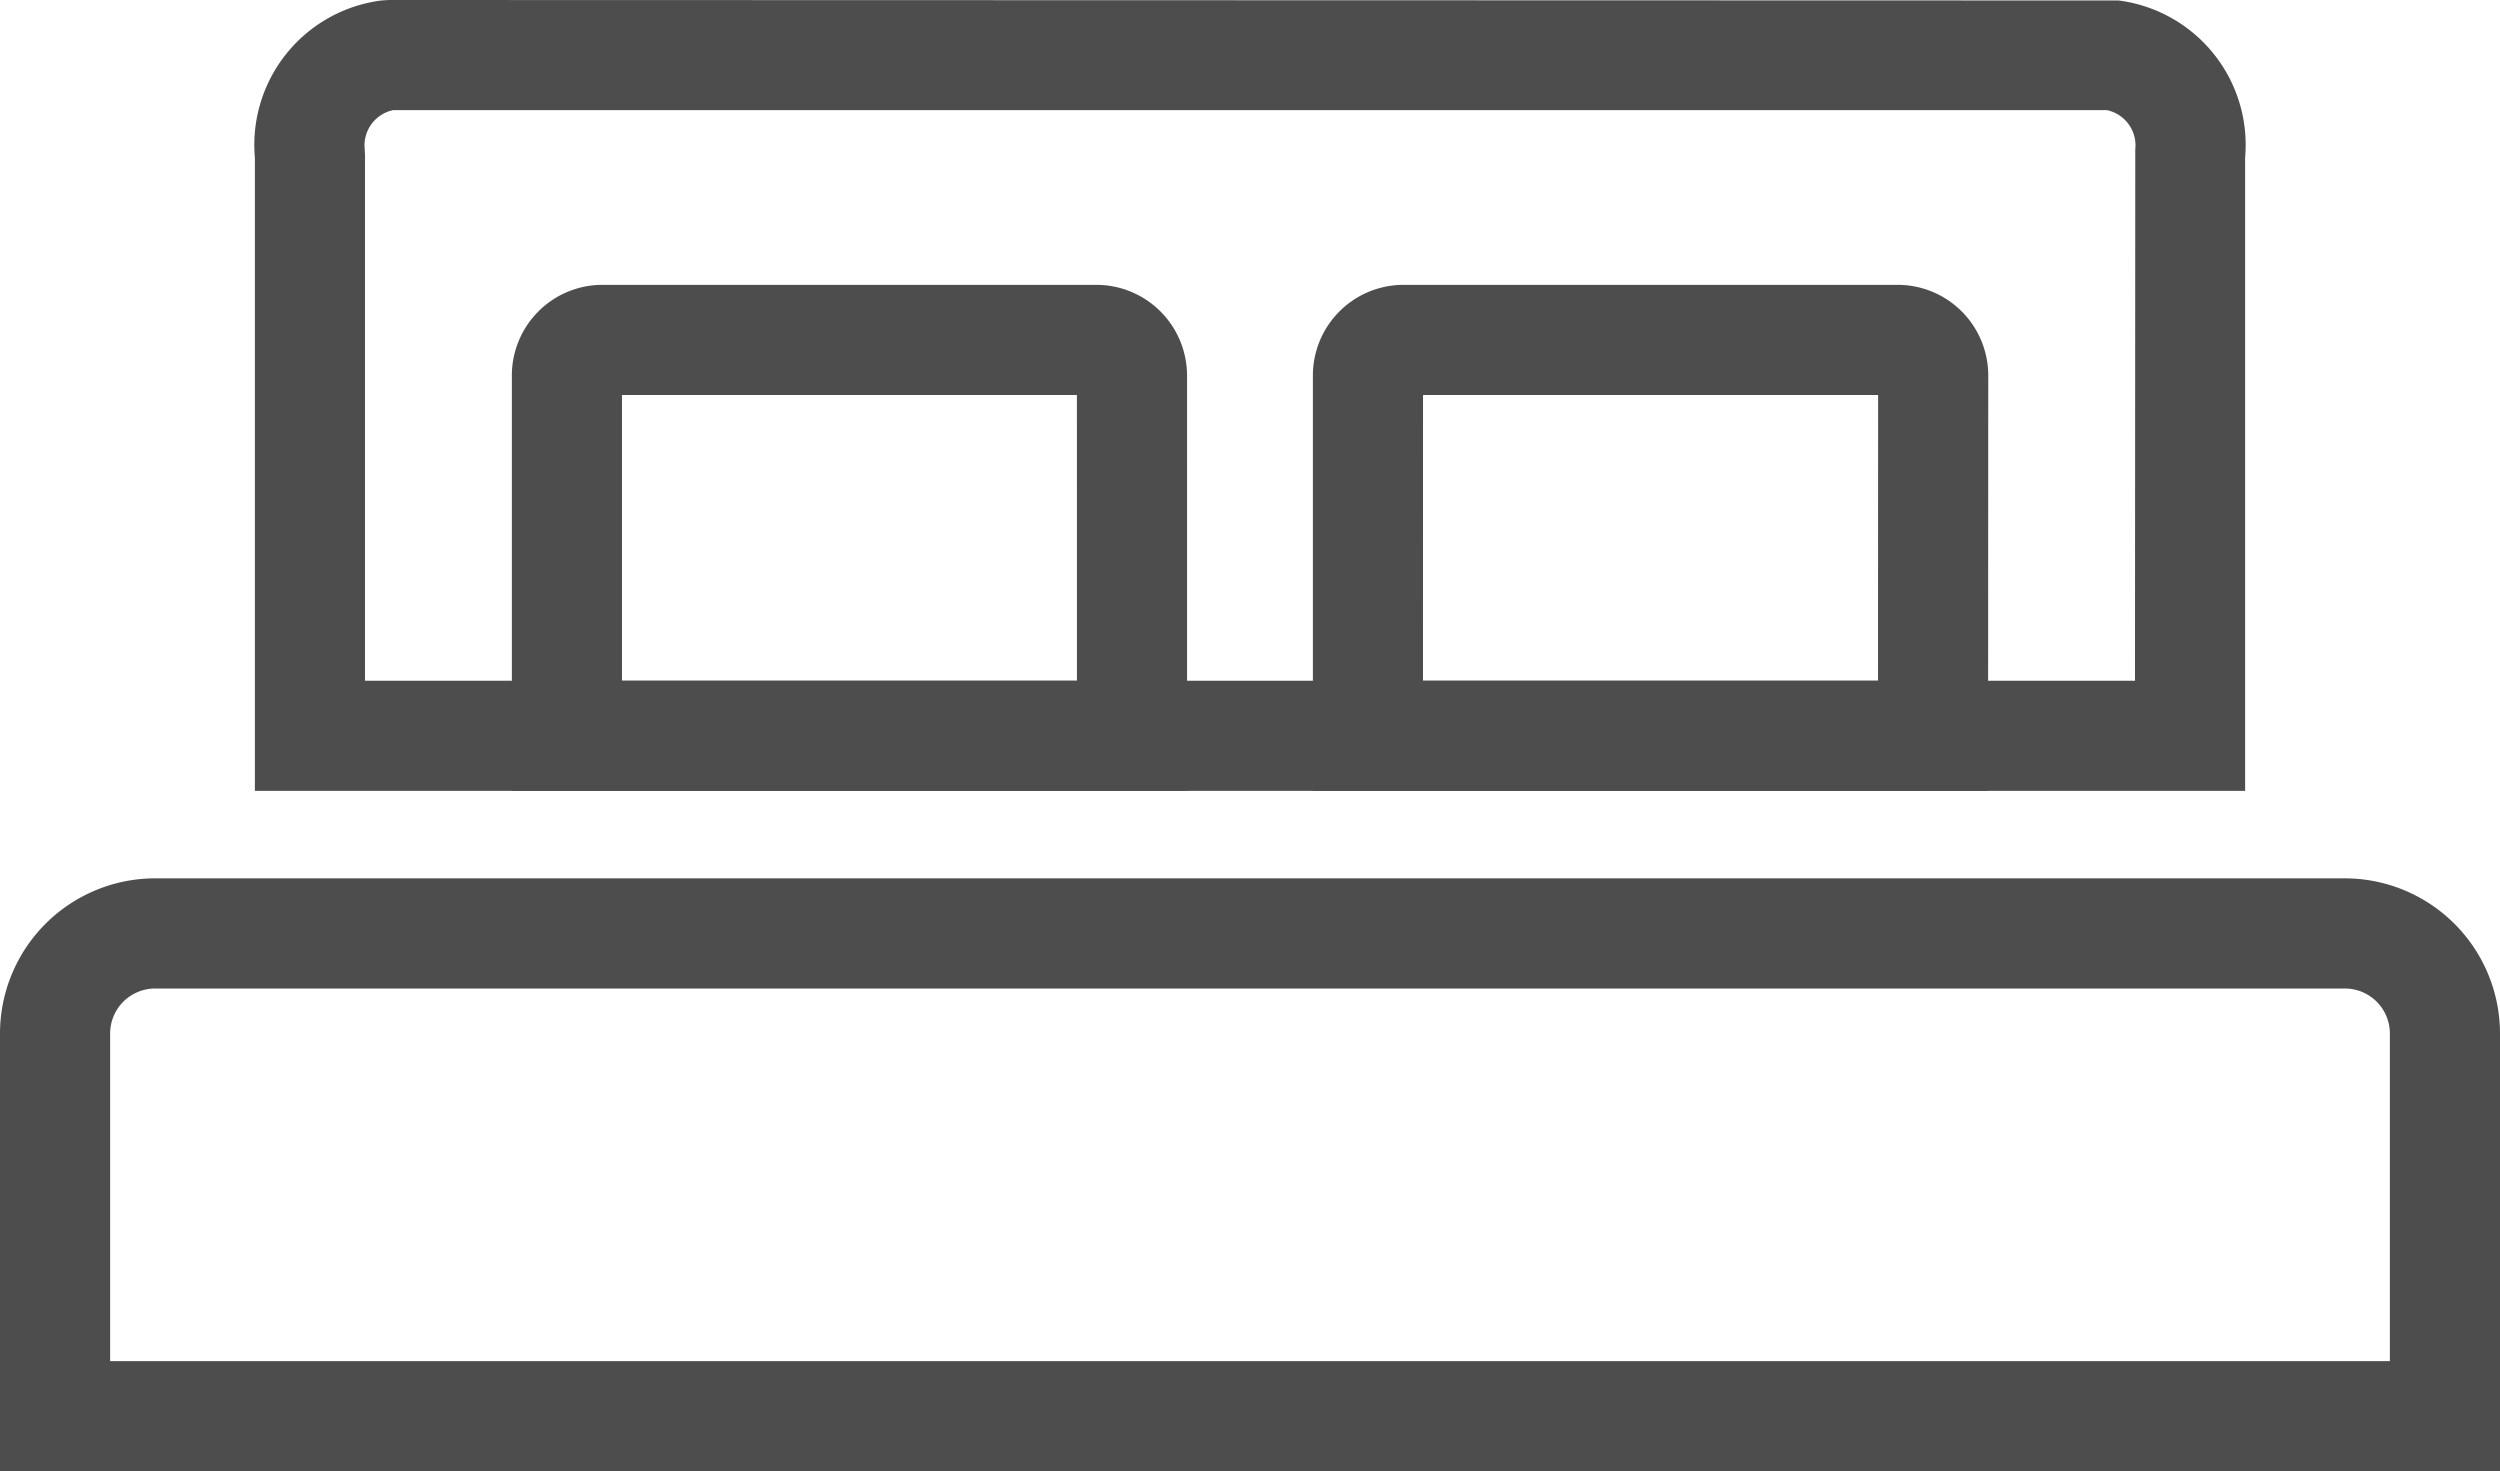 <svg id="Ebene_1" data-name="Ebene 1" xmlns="http://www.w3.org/2000/svg" width="68.1" height="40.077" viewBox="0 0 68.1 40.077"><defs><style>.cls-1{fill:#4e4d4d;}</style></defs><g id="apartment-icon-big"><path class="cls-1" d="M68.1,40.077H0V28.152a4.23,4.23,0,0,1,4.225-4.226h59.648a4.231,4.231,0,0,1,4.227,4.226ZM3,37.077H65.1V28.152A1.227,1.227,0,0,0,63.875,26.927H4.225A1.227,1.227,0,0,0,3,28.152Z"/><path class="cls-1" d="M61.157,21.543H6.943V4.295A3.966,3.966,0,0,1,10.388.013L10.587,0l47.124.013a3.967,3.967,0,0,1,3.446,4.282Zm-51.214-3H58.157L58.165,4.068A.981.981,0,0,0,57.391,3H10.709a.982.982,0,0,0-.774,1.068l.008.157Z"/><path class="cls-1" d="M32.336,21.543H13.943V10.226a2.47,2.47,0,0,1,2.462-2.467H29.868a2.473,2.473,0,0,1,2.467,2.466Zm-15.393-3H29.336l-.001-7.784H16.943Z"/><path class="cls-1" d="M54.155,21.543H35.763V10.226a2.471,2.471,0,0,1,2.468-2.467H51.693a2.47,2.47,0,0,1,2.467,2.467Zm-15.393-3H51.157l.003-7.784H38.763Z"/></g></svg>